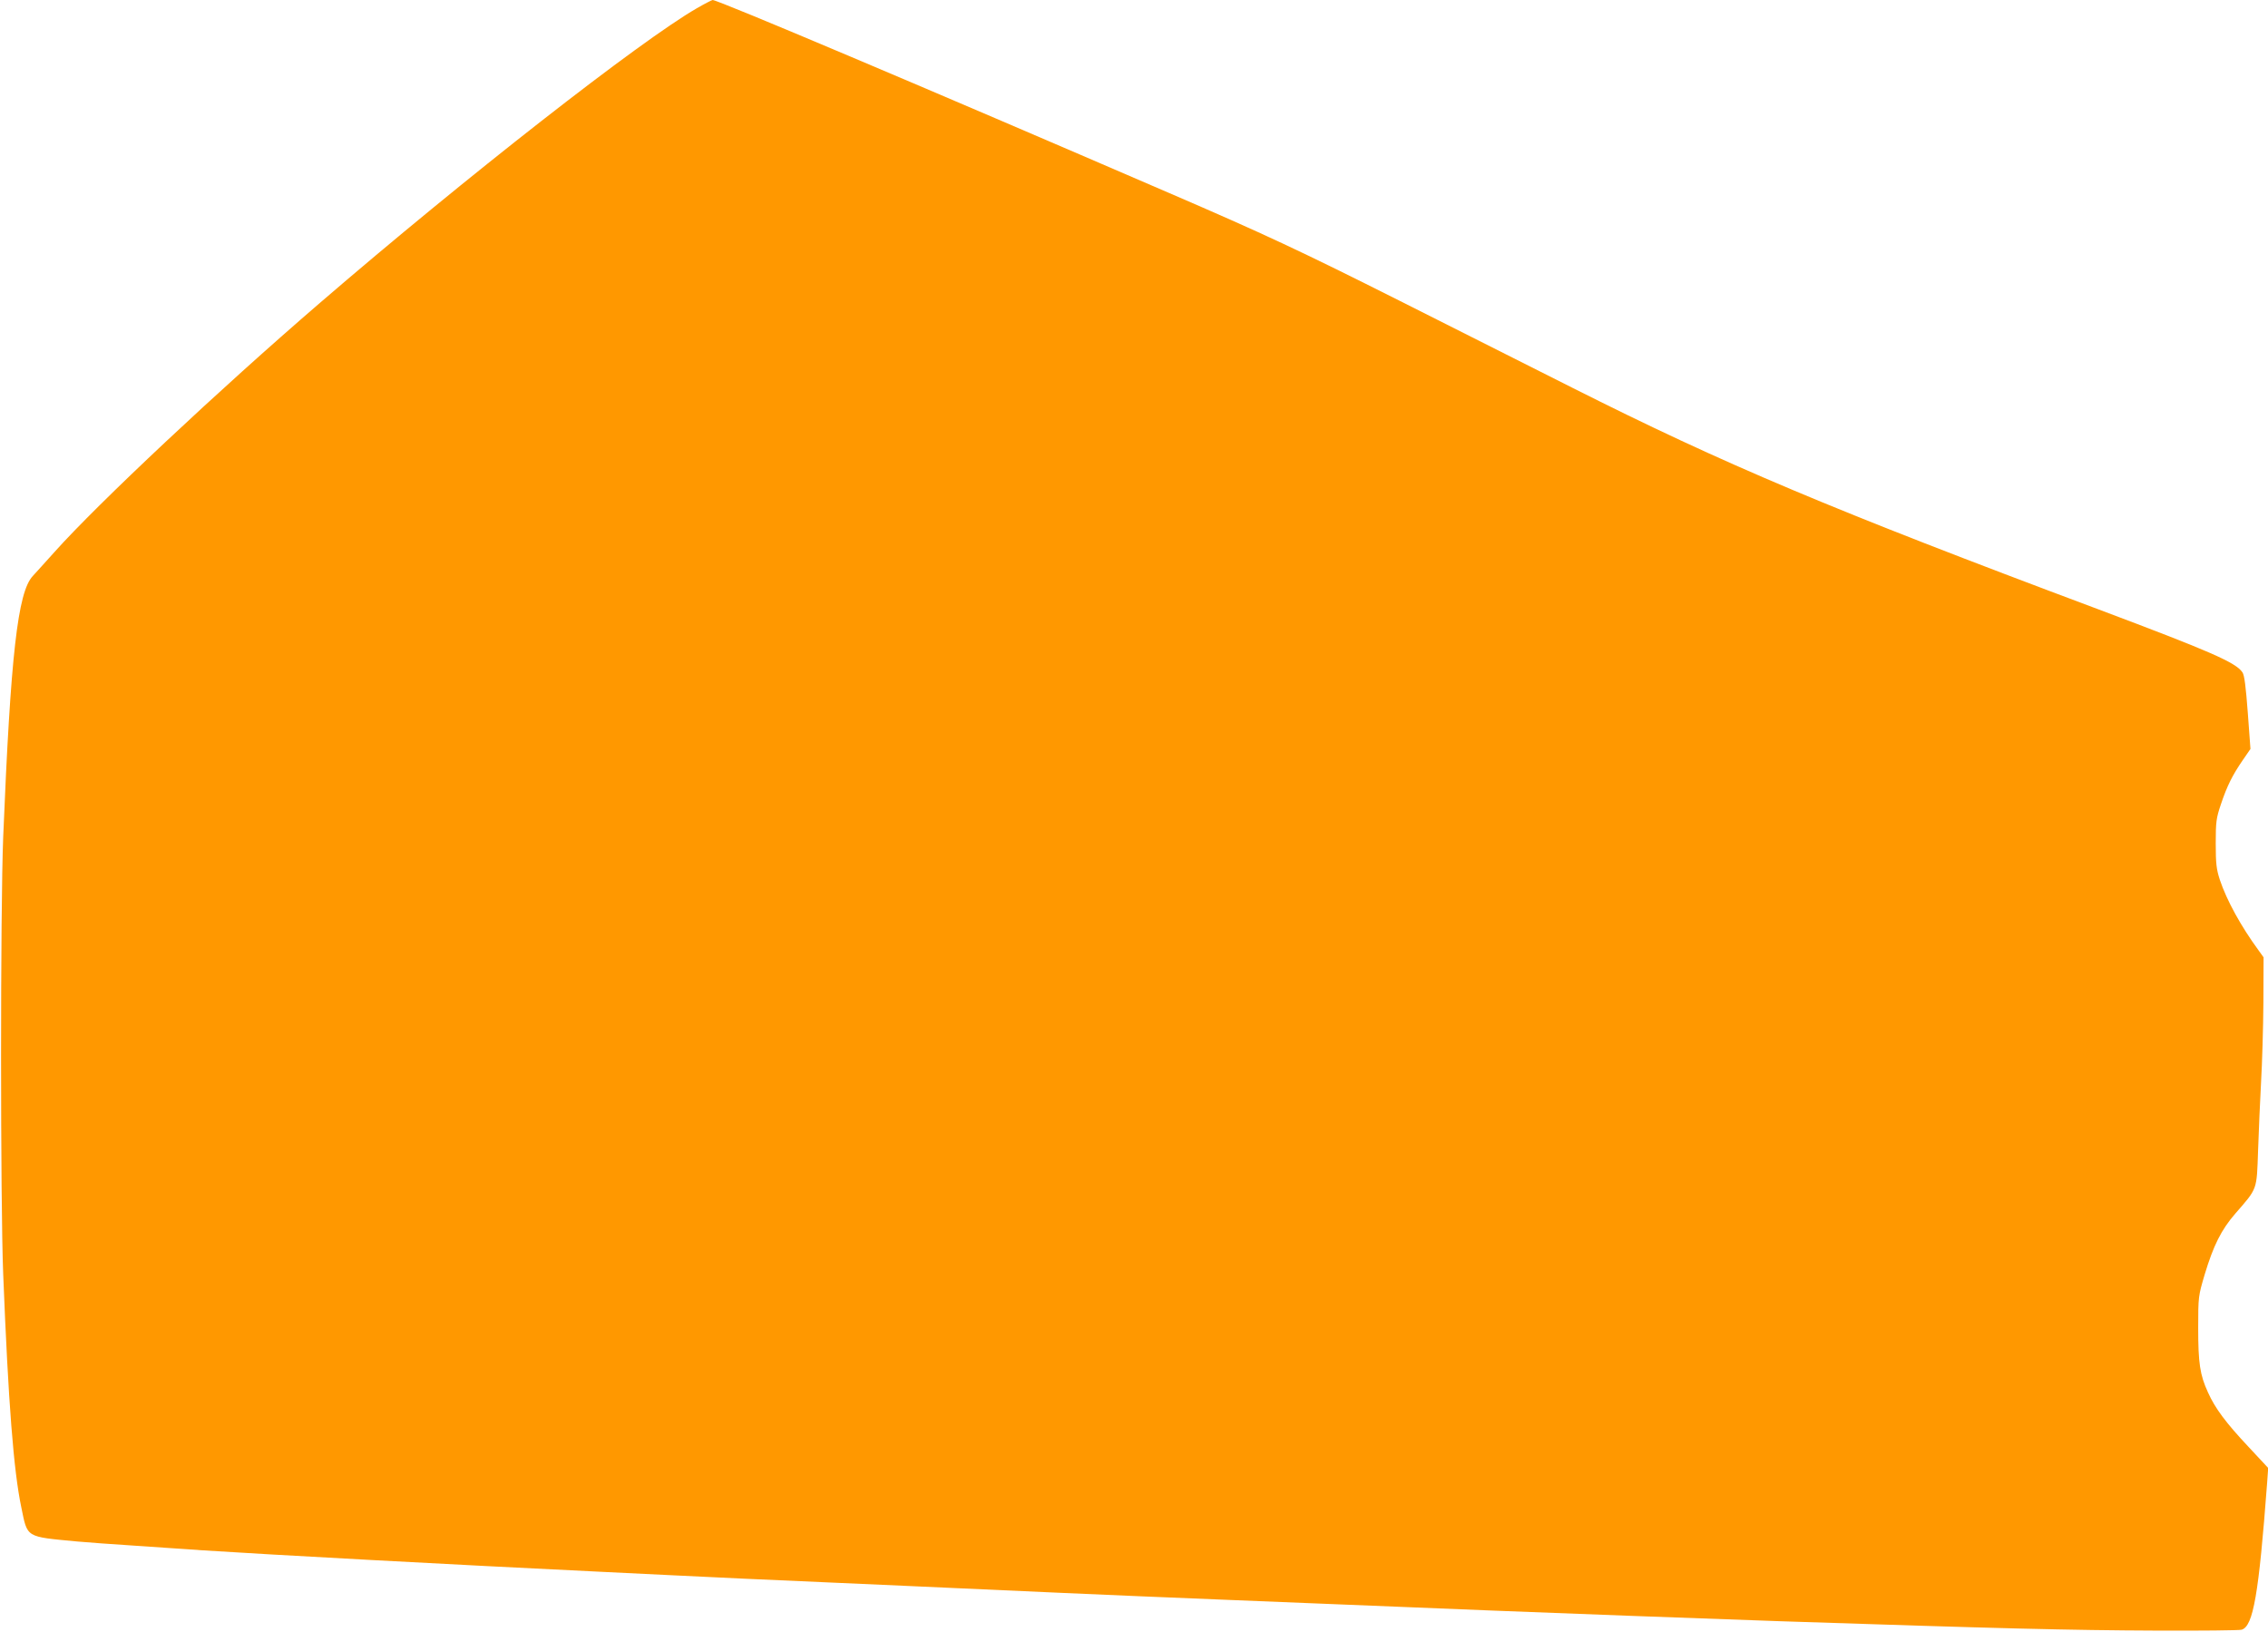<?xml version="1.0" standalone="no"?>
<!DOCTYPE svg PUBLIC "-//W3C//DTD SVG 20010904//EN"
 "http://www.w3.org/TR/2001/REC-SVG-20010904/DTD/svg10.dtd">
<svg version="1.0" xmlns="http://www.w3.org/2000/svg"
 width="1280pt" height="921pt" viewBox="0 0 1280 921"
 preserveAspectRatio="xMidYMid meet">
<g transform="translate(0,921) scale(0.1,-0.1)"
fill="#ff9800" stroke="none">
<path d="M3932 9163 c-322 -186 -1308 -957 -2127 -1663 -569 -490 -1253 -1132
-1497 -1405 -49 -55 -105 -116 -123 -136 -85 -91 -125 -445 -167 -1474 -16
-401 -16 -2064 0 -2465 29 -731 59 -1110 102 -1316 36 -175 21 -166 315 -194
55 -5 204 -16 330 -24 127 -9 298 -20 380 -26 367 -24 1434 -82 2225 -120 118
-6 303 -15 410 -20 107 -5 296 -14 420 -20 124 -5 326 -14 450 -20 124 -5 326
-14 450 -20 477 -21 683 -31 890 -40 252 -11 593 -26 950 -40 140 -6 363 -15
495 -20 132 -5 355 -14 495 -20 140 -6 363 -15 495 -20 350 -14 1179 -45 1620
-60 1239 -41 1636 -51 2125 -53 250 -1 467 1 481 5 66 19 97 202 144 828 l6
85 -110 118 c-128 136 -190 219 -230 309 -45 98 -55 164 -55 363 0 178 1 181
37 303 49 162 93 251 172 342 127 146 121 130 129 357 4 109 11 284 17 388 6
105 12 305 13 446 l1 256 -28 39 c-99 135 -180 282 -219 399 -19 59 -23 90
-23 205 0 122 3 143 29 220 35 105 66 166 123 249 l44 64 -15 204 c-11 146
-19 212 -30 228 -37 56 -180 118 -816 357 -1507 564 -2109 818 -2965 1249
-236 119 -675 340 -975 491 -557 280 -764 377 -1300 608 -1389 600 -2548 1090
-2578 1090 -4 0 -45 -21 -90 -47z"/>
</g>
</svg>
